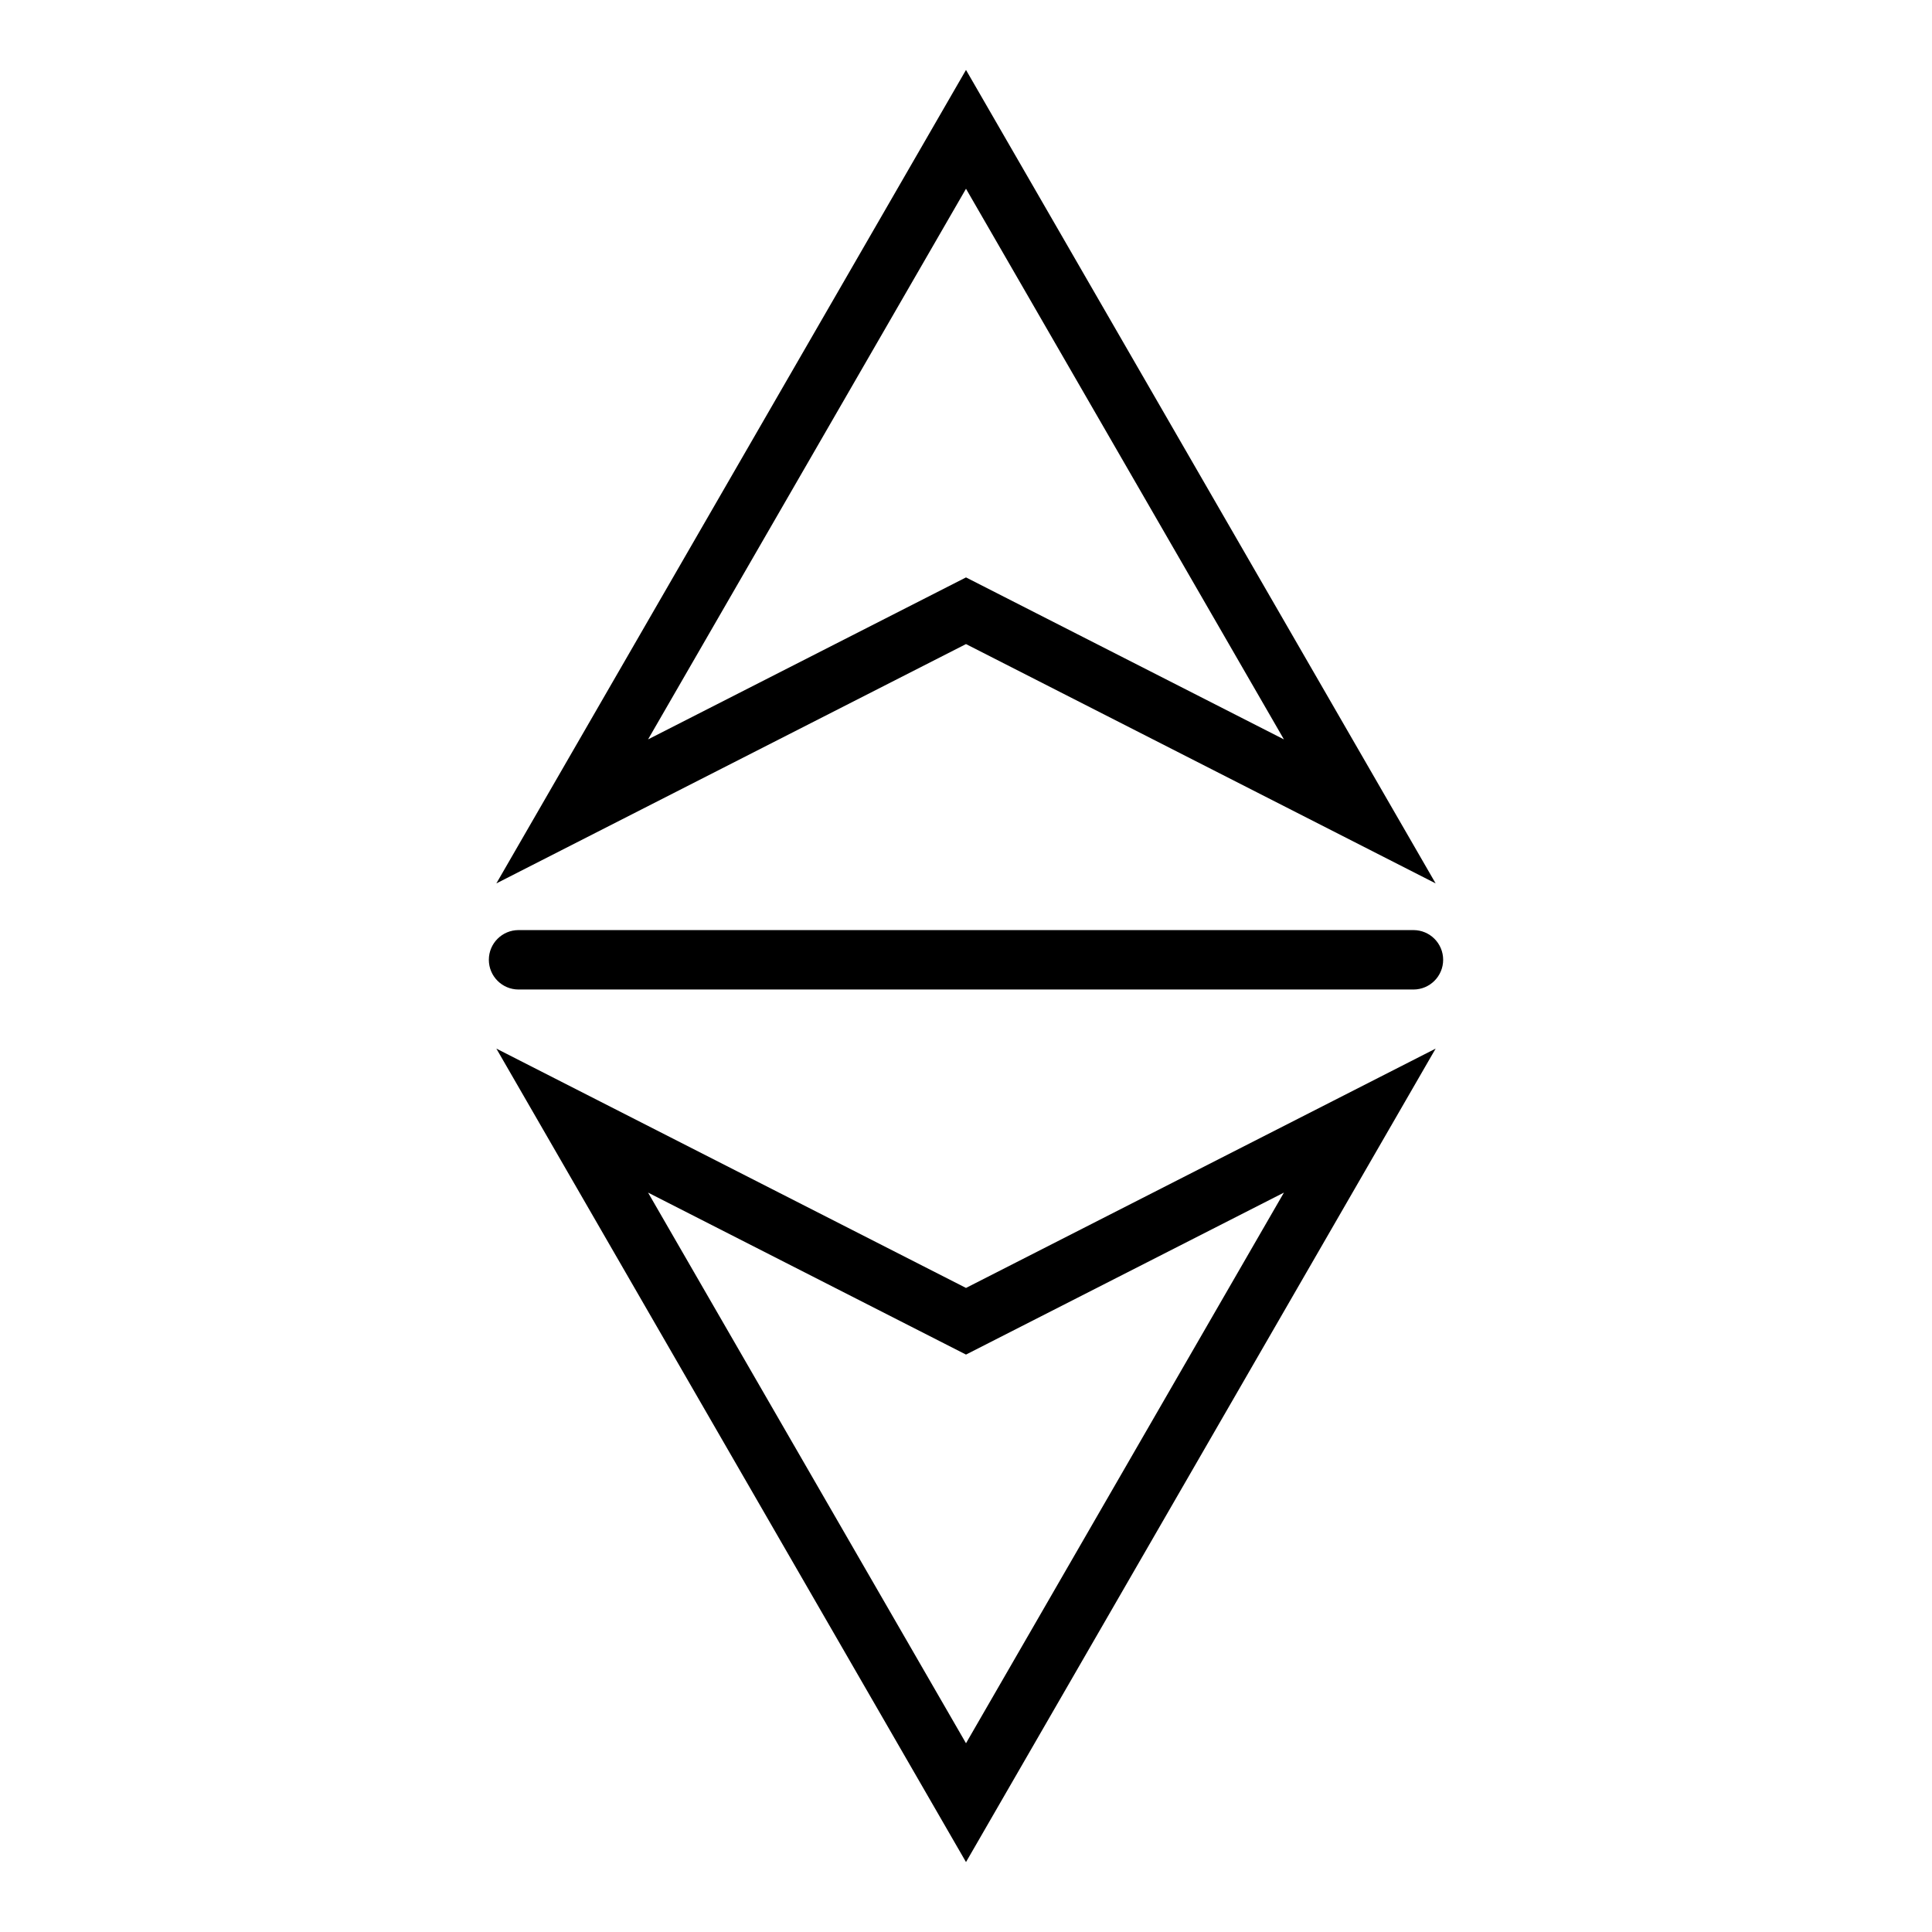 <?xml version="1.0" encoding="UTF-8"?>
<!-- The Best Svg Icon site in the world: iconSvg.co, Visit us! https://iconsvg.co -->
<svg fill="#000000" width="800px" height="800px" version="1.1" viewBox="144 144 512 512" xmlns="http://www.w3.org/2000/svg">
 <g>
  <path d="m400 637.47-124.46-215.58 124.46 63.426 124.46-63.422zm-84.258-177.42 84.258 145.93 84.254-145.93-84.254 42.926z"/>
  <path d="m524.46 378.11-124.46-63.422-124.46 63.422 124.46-215.58zm-124.46-81.09 84.254 42.926-84.254-145.93-84.258 145.93z"/>
  <path d="m518.58 406.23h-237.16c-4.348 0-7.871-3.527-7.871-7.875 0-4.348 3.523-7.871 7.871-7.871h237.16c4.348 0 7.871 3.523 7.871 7.871 0 4.348-3.523 7.875-7.871 7.875z"/>
 </g>
</svg>